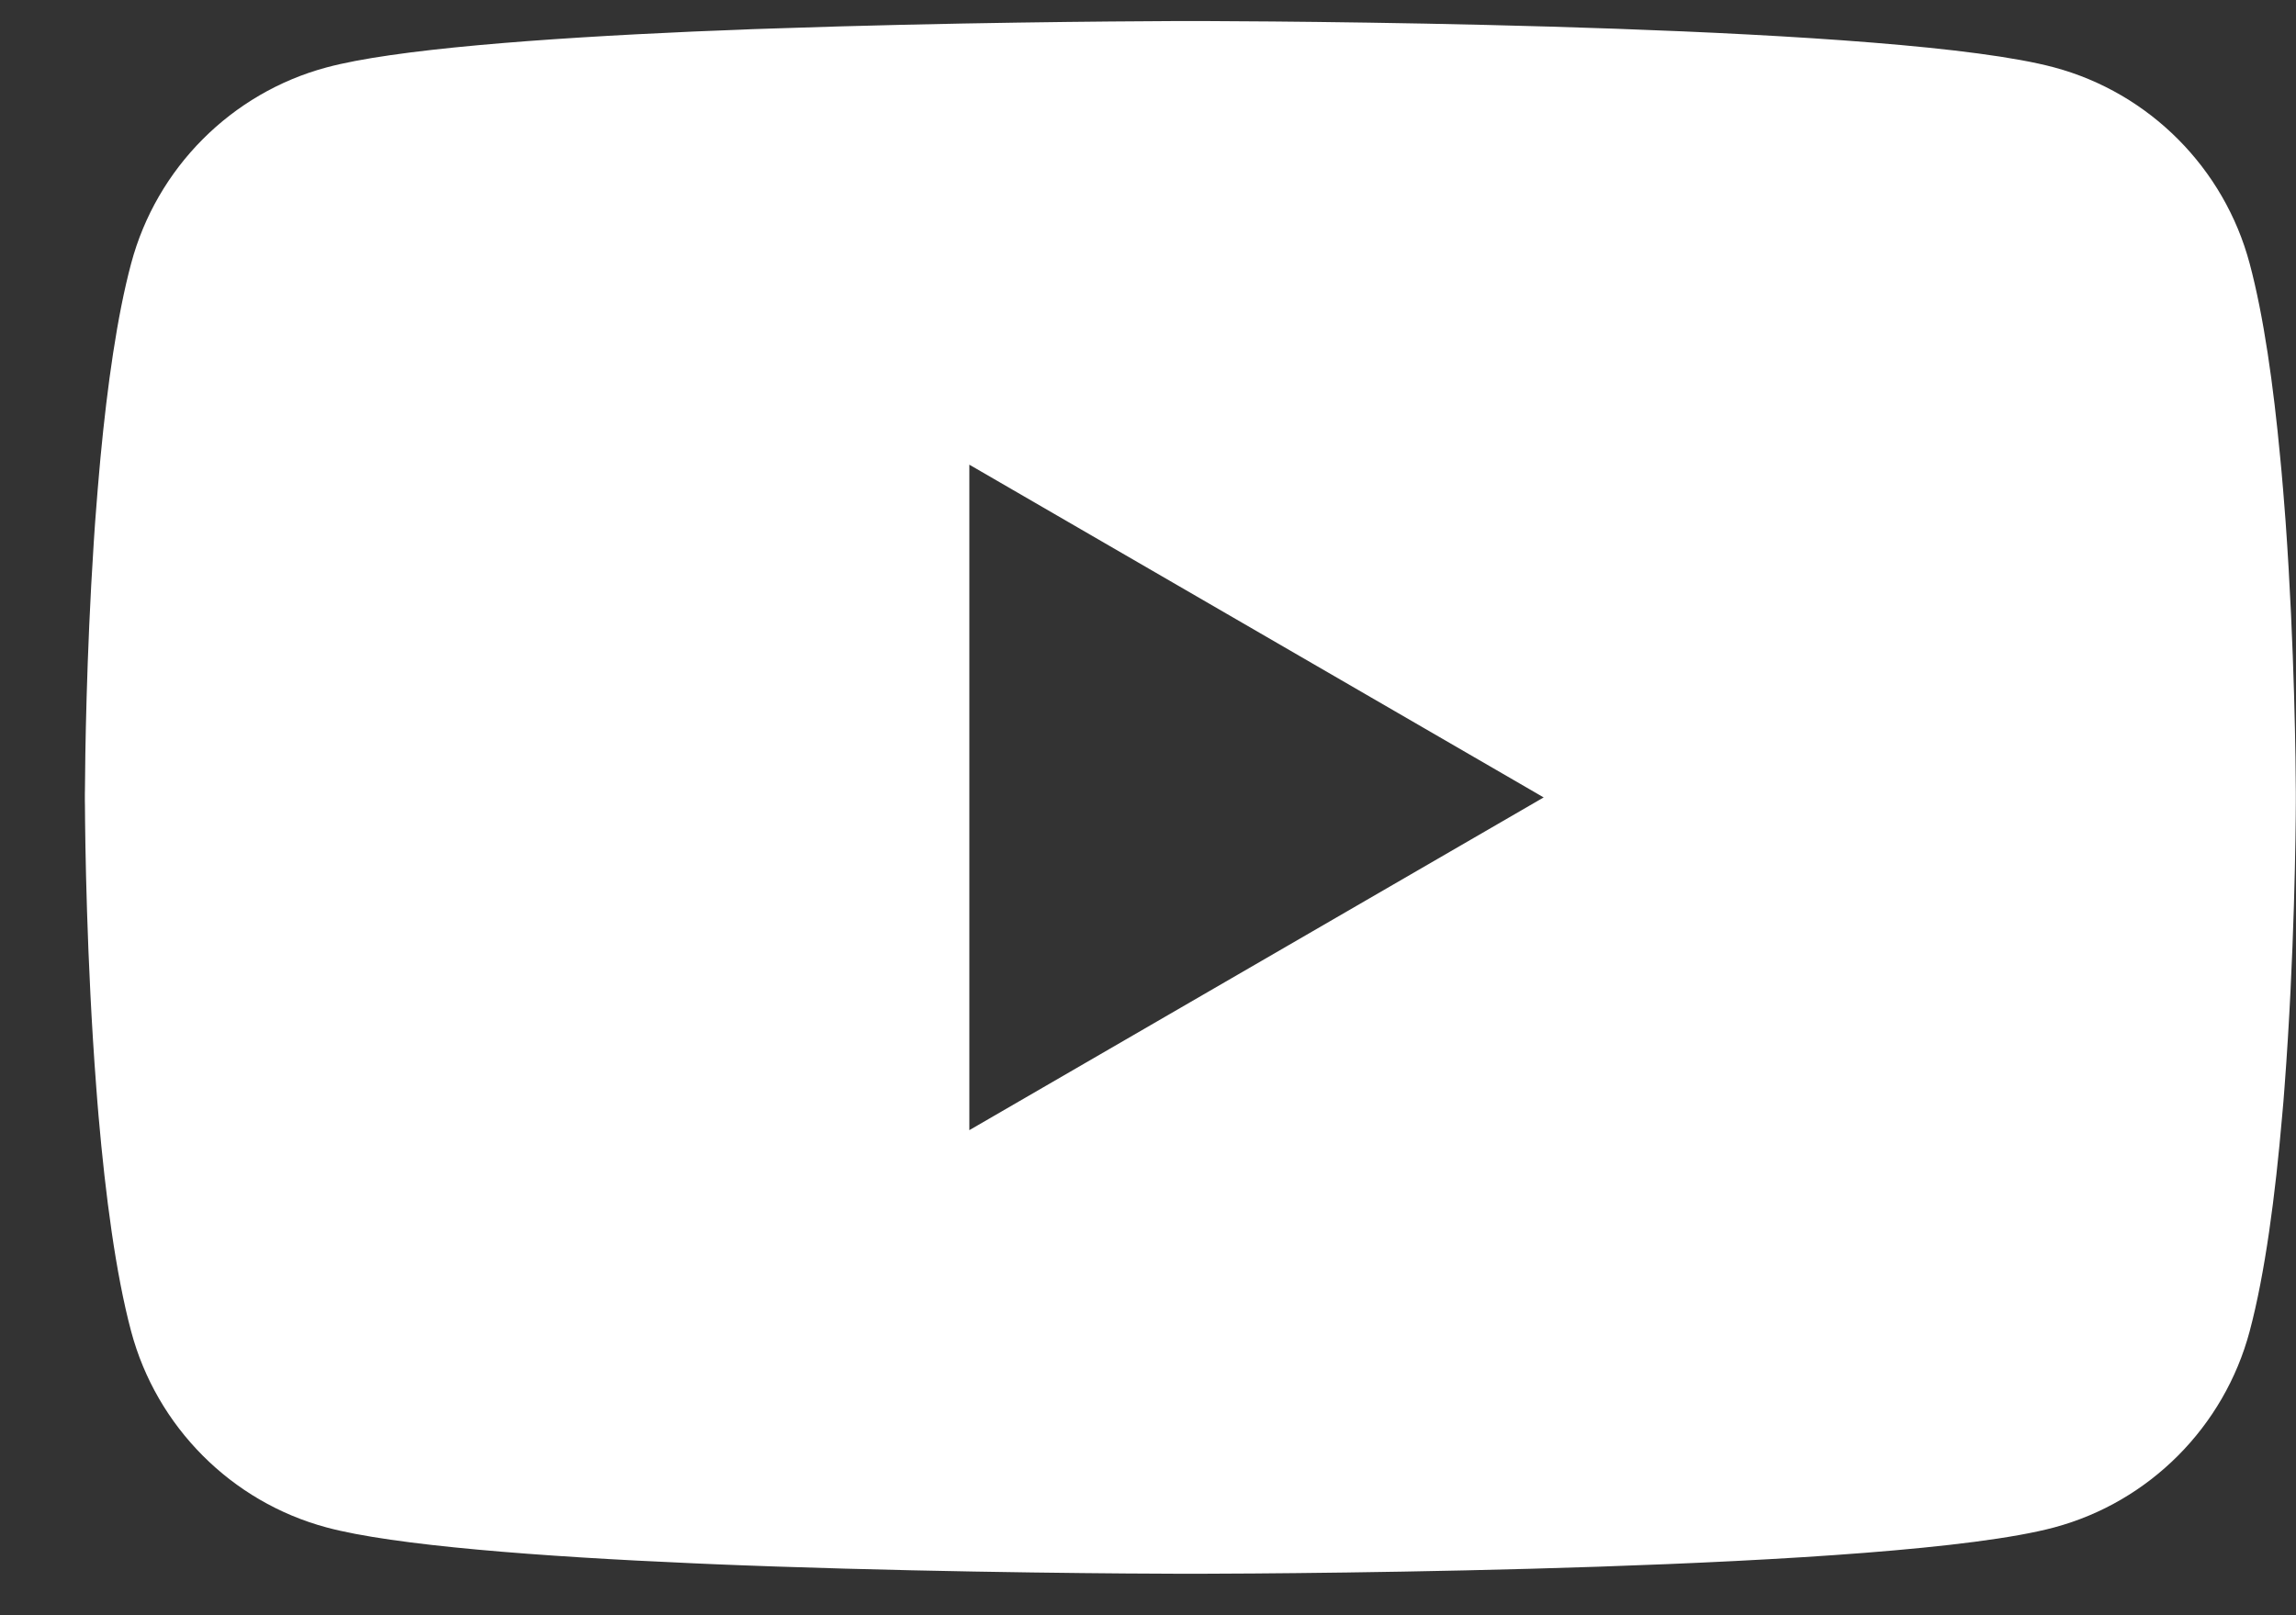 <svg width="27" height="19" viewBox="0 0 27 19" fill="none" xmlns="http://www.w3.org/2000/svg">
<rect x="0" y="0" width="27" height="19" fill="#333333" stroke="none"/>
<path d="M14.083 0.248C14.092 0.248 14.102 0.248 14.113 0.248L14.228 0.248C15.563 0.253 22.332 0.302 24.157 0.793C25.275 1.093 26.156 1.977 26.455 3.1C26.62 3.716 26.735 4.536 26.814 5.379L26.83 5.548C26.843 5.689 26.854 5.83 26.865 5.971L26.878 6.139C26.984 7.624 26.997 9.014 26.998 9.319L26.998 9.36C26.998 9.363 26.998 9.368 26.998 9.368V9.392C26.998 9.392 26.998 9.397 26.998 9.4L26.998 9.441C26.997 9.757 26.983 11.242 26.865 12.79L26.852 12.959L26.837 13.128C26.757 14.058 26.636 14.982 26.455 15.66C26.156 16.783 25.275 17.667 24.157 17.967C22.271 18.474 15.107 18.51 14.113 18.512L14.037 18.512C14.03 18.512 14.025 18.512 14.02 18.512L13.989 18.512C13.989 18.512 13.982 18.512 13.977 18.512L13.884 18.512C13.382 18.511 11.303 18.501 9.127 18.427L8.849 18.417C8.802 18.415 8.756 18.413 8.71 18.412L8.431 18.401L8.153 18.389C6.35 18.31 4.631 18.18 3.84 17.967C2.722 17.667 1.841 16.783 1.542 15.66C1.361 14.982 1.24 14.058 1.159 13.128L1.145 12.959L1.132 12.79C1.018 11.298 1.001 9.865 0.999 9.48L0.998 9.425C0.998 9.42 0.998 9.416 0.998 9.412V9.348C0.998 9.344 0.998 9.34 0.998 9.335L0.999 9.28C1.001 8.931 1.015 7.723 1.102 6.39L1.113 6.223C1.115 6.195 1.117 6.167 1.119 6.139L1.132 5.971C1.143 5.83 1.154 5.689 1.167 5.548L1.182 5.379C1.262 4.536 1.377 3.716 1.542 3.1C1.841 1.977 2.722 1.093 3.84 0.793C4.631 0.58 6.35 0.451 8.153 0.371L8.431 0.36L8.71 0.349C8.756 0.347 8.802 0.345 8.849 0.343L9.127 0.334C11.165 0.264 13.116 0.251 13.769 0.248L13.884 0.248C13.894 0.248 13.904 0.248 13.914 0.248H14.083ZM11.399 5.466V13.294L18.153 9.38L11.399 5.466Z" fill="white"/>
</svg>
